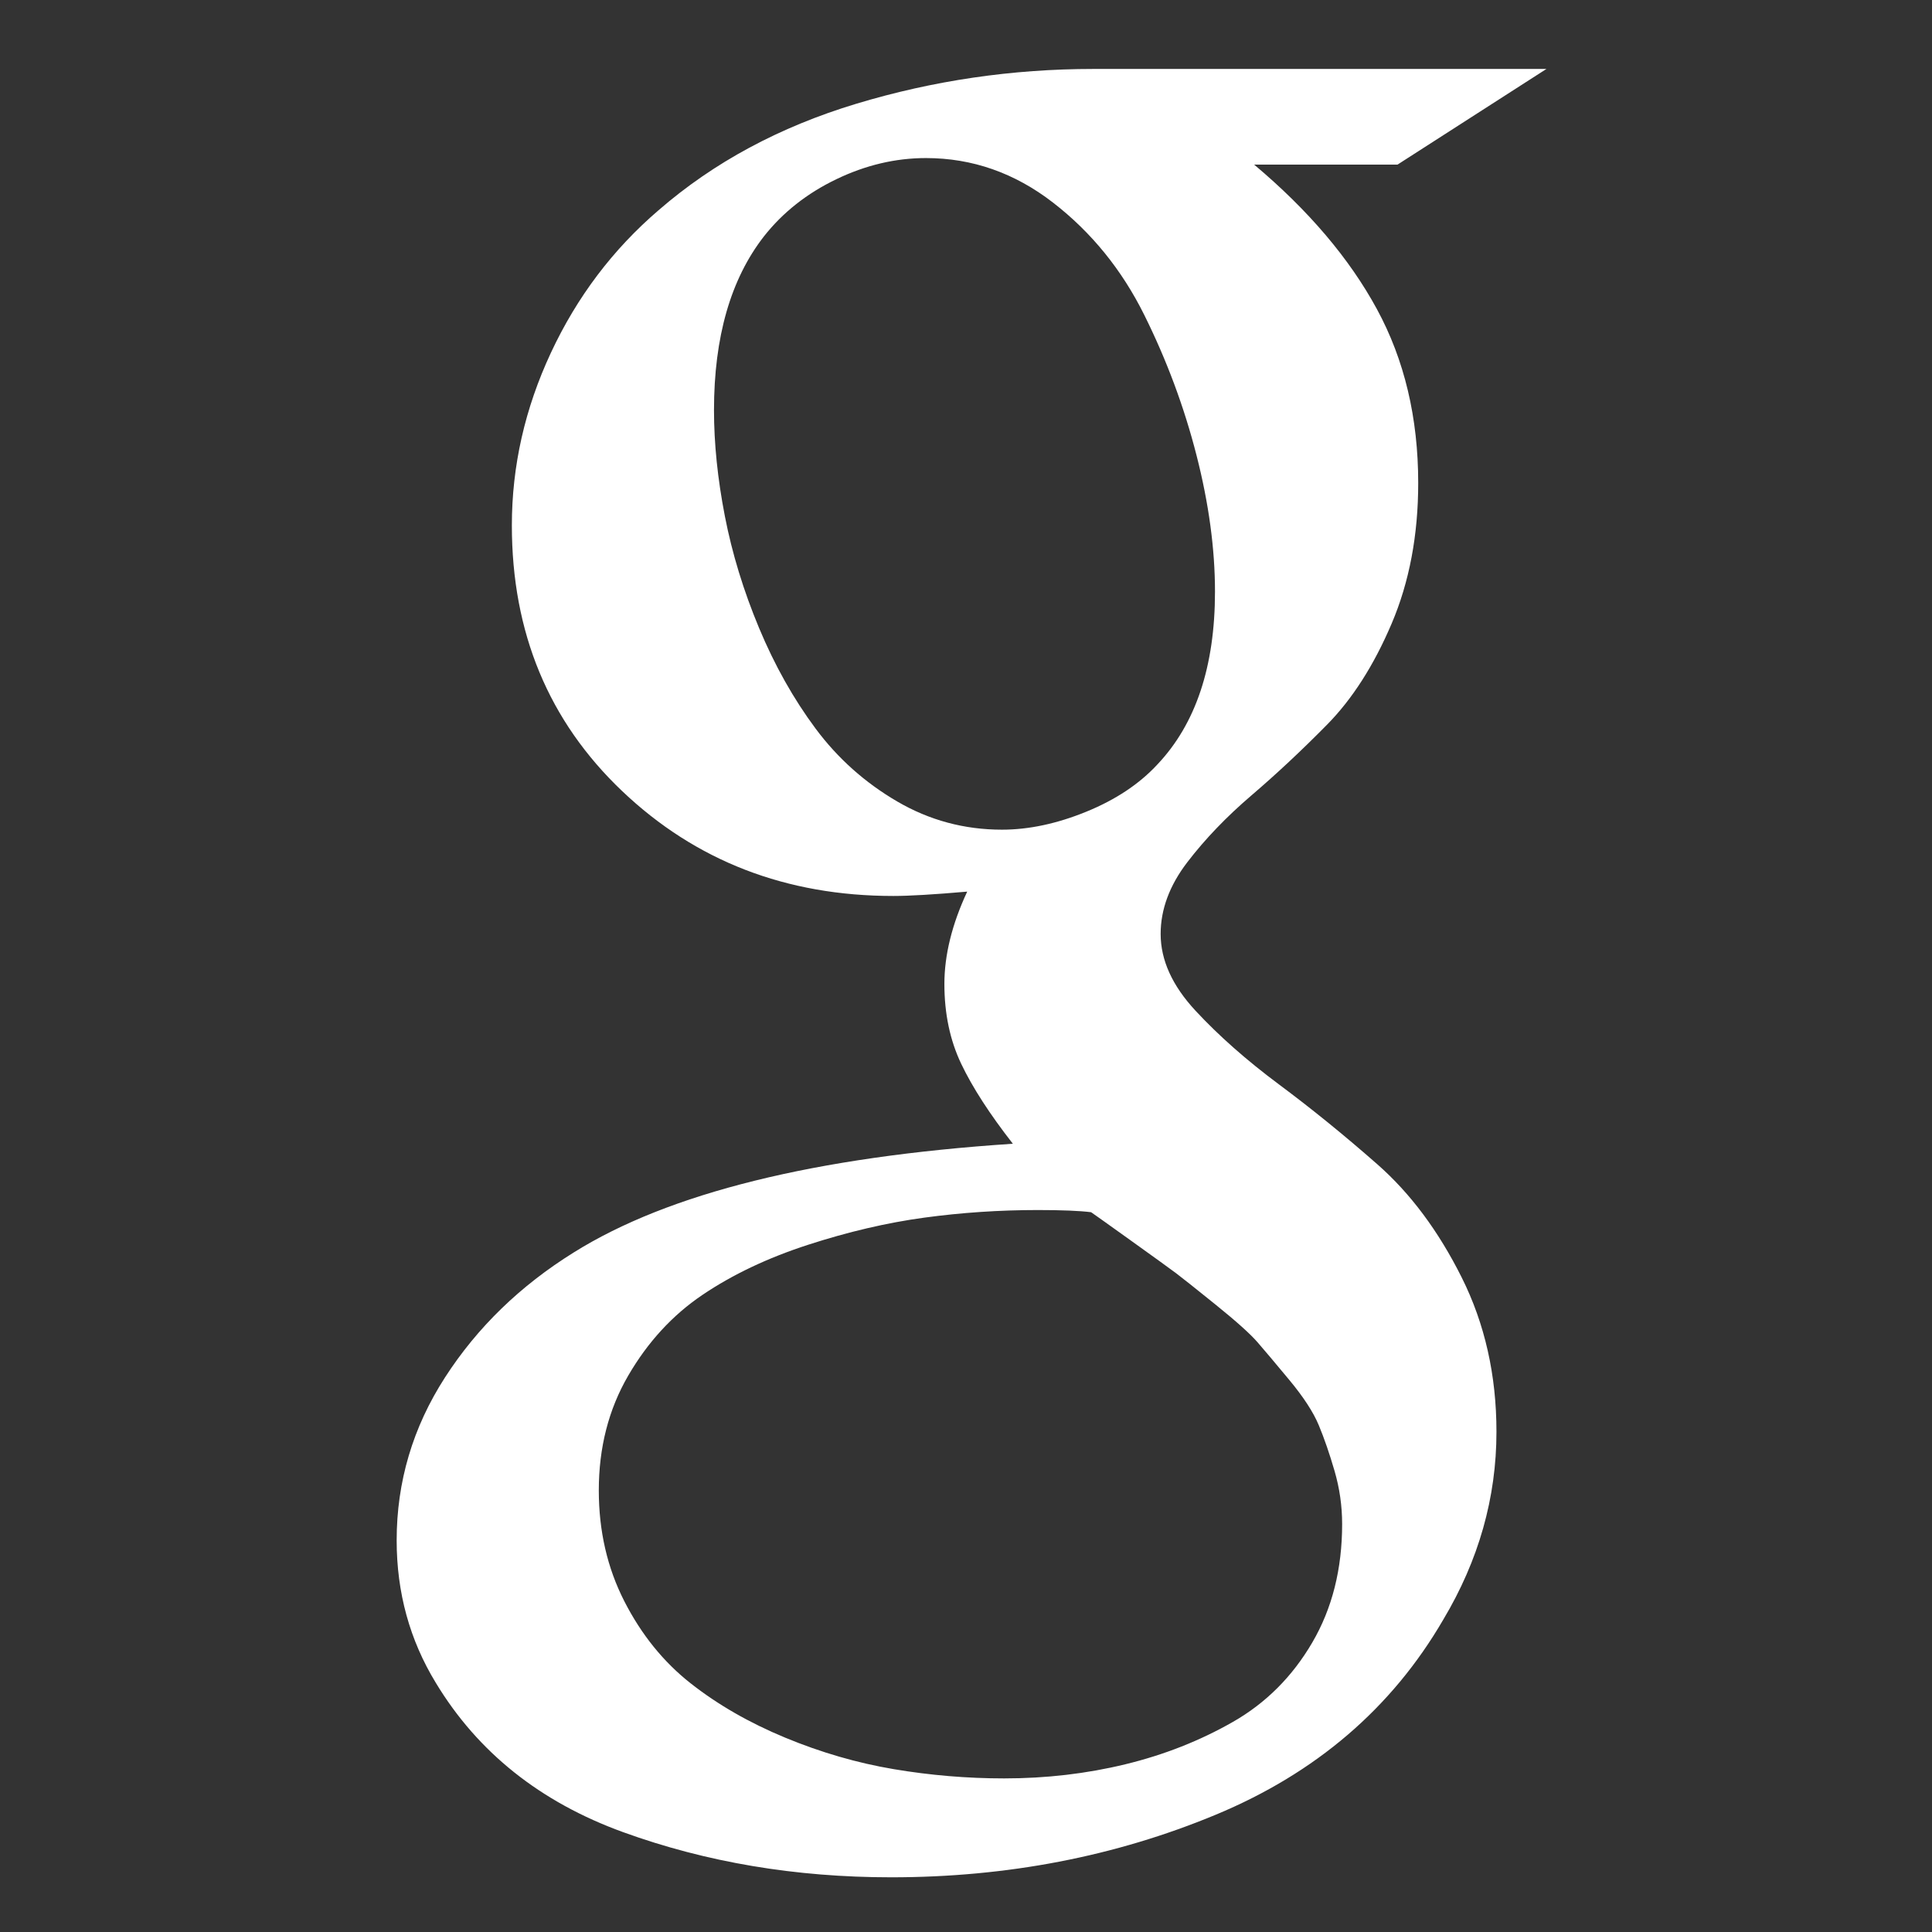﻿<!DOCTYPE svg PUBLIC "-//W3C//DTD SVG 1.1//EN" "http://www.w3.org/Graphics/SVG/1.1/DTD/svg11.dtd">
<svg xmlns="http://www.w3.org/2000/svg" xmlns:xlink="http://www.w3.org/1999/xlink" version="1.1" width="16" height="16" overflow="auto" preserveAspectRatio="none" baseProfile="tiny" space="preserve">
  <rect width="100%" height="100%" fill="#333333" stroke="none"/>
  <path d="M981 197 Q981 222 974 246 Q967 270 959.5 288 Q952 306 932.5 329.5 Q913 353 903 364.5 Q893 376 864.5 399 Q836 422 828 428 Q820 434 786.5 458 Q753 482 750 484 Q734 486 701 486 Q648 486 596.5 479 Q545 472 489.5 454 Q434 436 392.5 408 Q351 380 324 333.5 Q297 287 297 228 Q297 172 320.5 126 Q344 80 381.5 50.5 Q419 21 468.5 0.5 Q518 -20 568.5 -28.5 Q619 -37 670 -37 Q728 -37 781.5 -24 Q835 -11 880.5 15 Q926 41 953.5 88 Q981 135 981 197 z M864 1055 Q864 1114 847 1180.5 Q830 1247 799 1309.5 Q768 1372 715 1413 Q662 1454 598 1454 Q556 1454 515.5 1434.5 Q475 1415 449 1382 Q403 1323 403 1222 Q403 1176 413 1124.5 Q423 1073 444.5 1021.5 Q466 970 496.5 929 Q527 888 571.5 862 Q616 836 668 836 Q705 836 745.5 852.5 Q786 869 811 896 Q864 952 864 1055 z M752 1536 L1169 1536 L1032 1448 L900 1448 Q975 1385 1013 1315 Q1051 1245 1051 1155 Q1051 1083 1026.5 1025.5 Q1002 968 967 932.5 Q932 897 897.5 867.5 Q863 838 838.5 806 Q814 774 814 740 Q814 704 846 669.5 Q878 635 923 601.5 Q968 568 1013.5 528 Q1059 488 1091 424 Q1123 360 1123 282 Q1123 191 1074 109 Q1003 -13 864.5 -70.5 Q726 -128 566 -128 Q434 -128 319.5 -86.5 Q205 -45 147 51 Q111 110 111 182 Q111 263 155.5 332 Q200 401 274 447 Q405 529 678 547 Q646 588 630.5 620.5 Q615 653 615 694 Q615 734 636 779 Q590 775 568 775 Q420 775 318.5 871.5 Q217 968 217 1116 Q217 1198 253 1275 Q289 1352 352 1406 Q428 1472 534 1504 Q640 1536 752 1536 z" pathLength="0" fill="White" transform="translate(2.286, 0.571) scale(0.009, -0.009) translate(0, -1536)" />
</svg>
